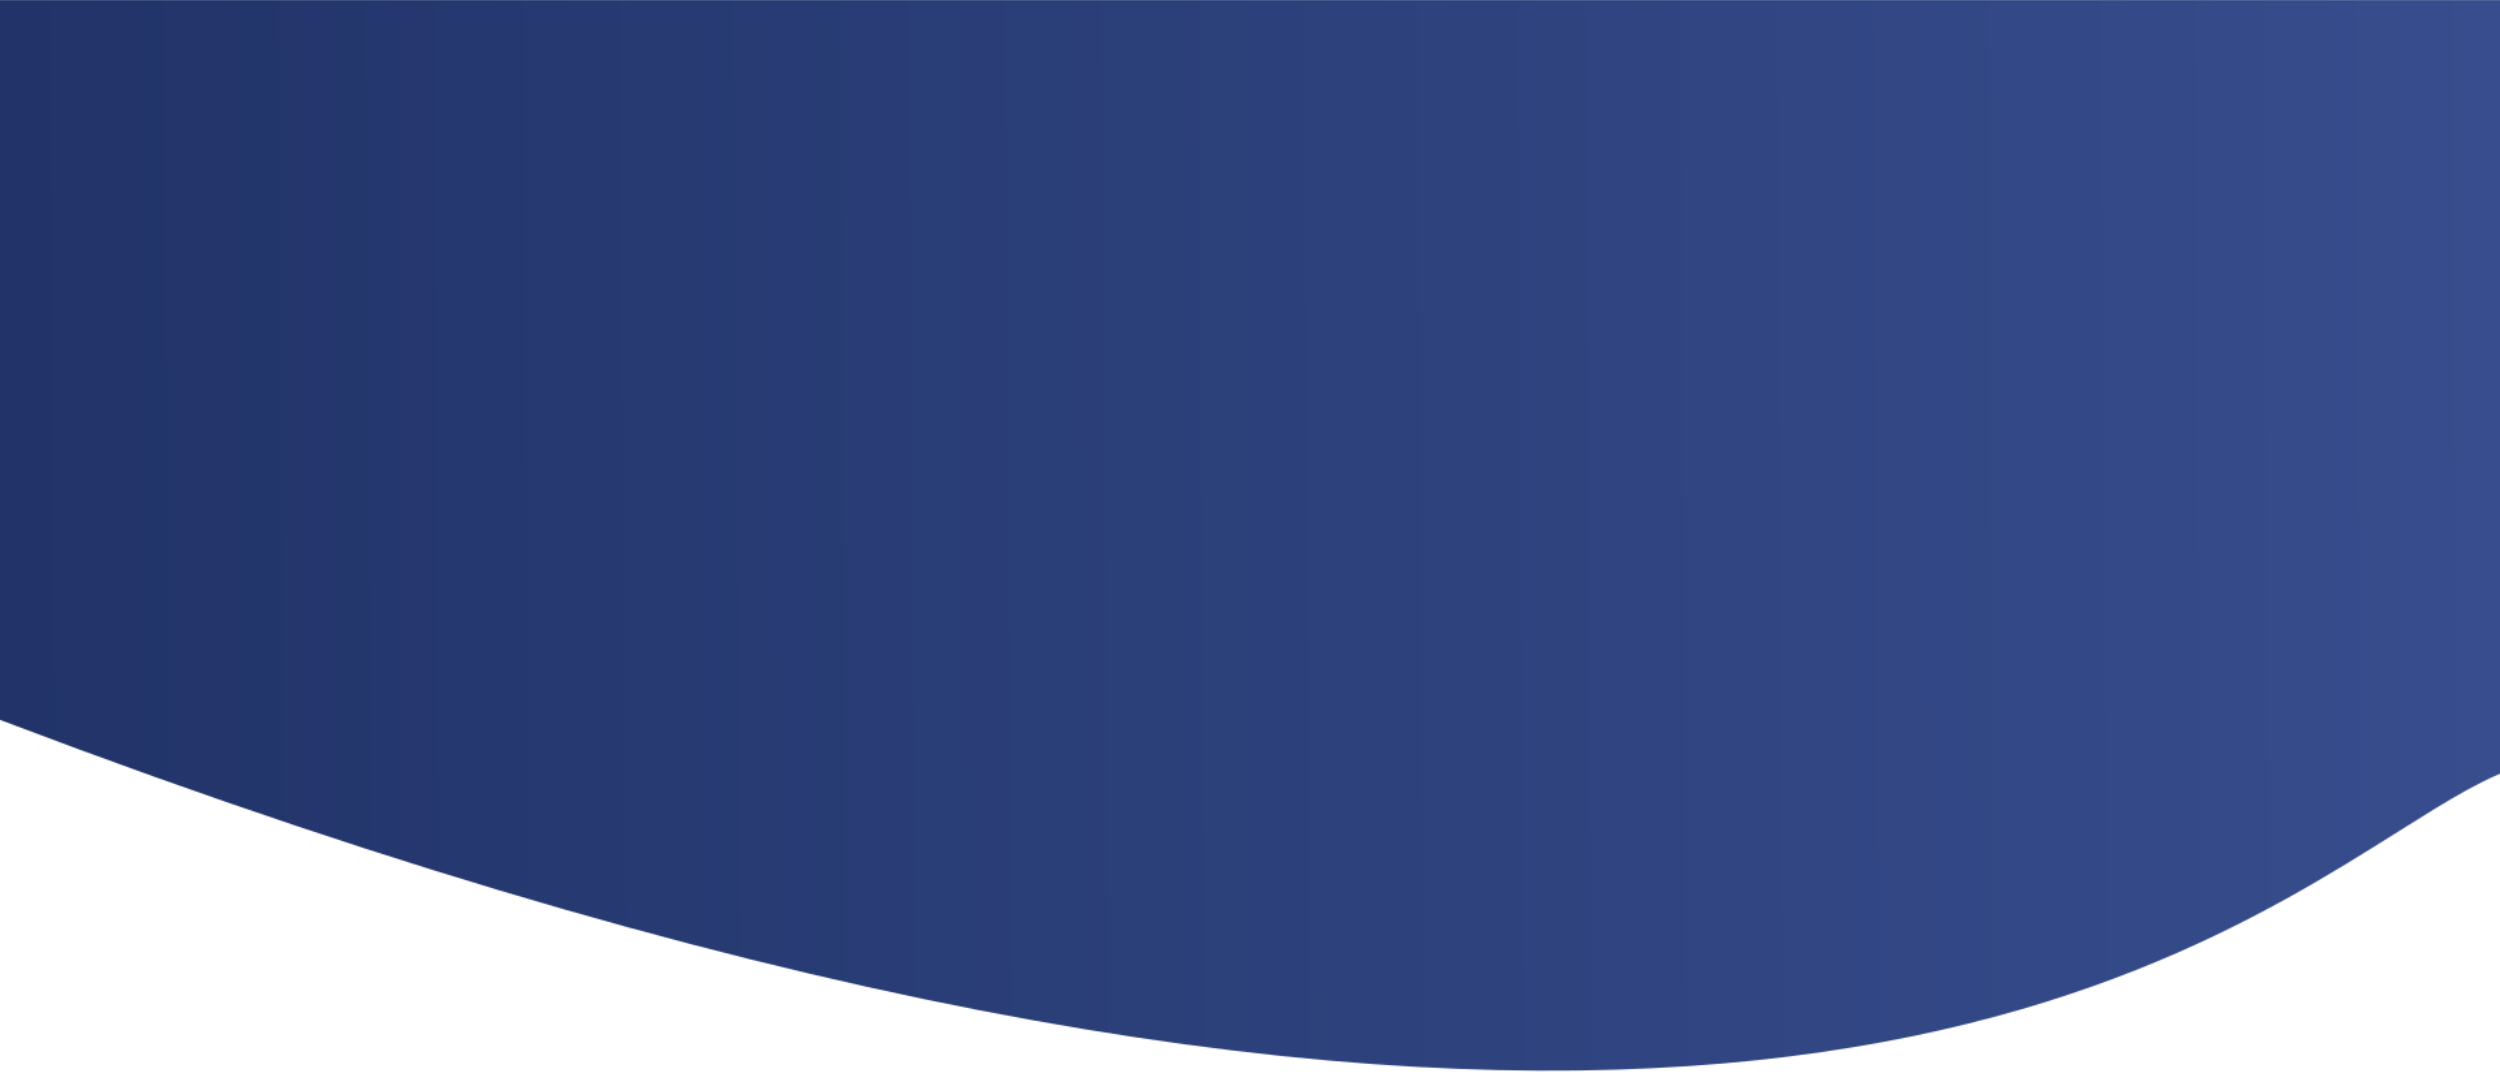 <?xml version="1.0" encoding="UTF-8"?>
<svg xmlns="http://www.w3.org/2000/svg" width="1920" height="836" viewBox="0 0 1920 836" fill="none">
  <rect width="1920" height="836" fill="white"></rect>
  <mask id="mask0_8829_13375" style="mask-type:alpha" maskUnits="userSpaceOnUse" x="-95" y="0" width="2110" height="823">
    <path fill-rule="evenodd" clip-rule="evenodd" d="M2015 0H-95V530.729C-82.205 530.885 -69.313 531.043 -56.322 531.203C1221.06 1028.99 1641.88 764.402 1841.42 638.939C1921.07 588.862 1965.46 560.949 2015 612.523V0Z" fill="#D9D9D9"></path>
  </mask>
  <g mask="url(#mask0_8829_13375)">
    <path d="M0 0H1920V836H0V0Z" fill="url(#paint0_linear_8829_13375)"></path>
  </g>
  <defs>
    <linearGradient id="paint0_linear_8829_13375" x1="1920" y1="0.001" x2="-5" y2="11.677" gradientUnits="userSpaceOnUse">
      <stop stop-color="#374D8D"></stop>
      <stop offset="1" stop-color="#213368"></stop>
    </linearGradient>
  </defs>
</svg>
